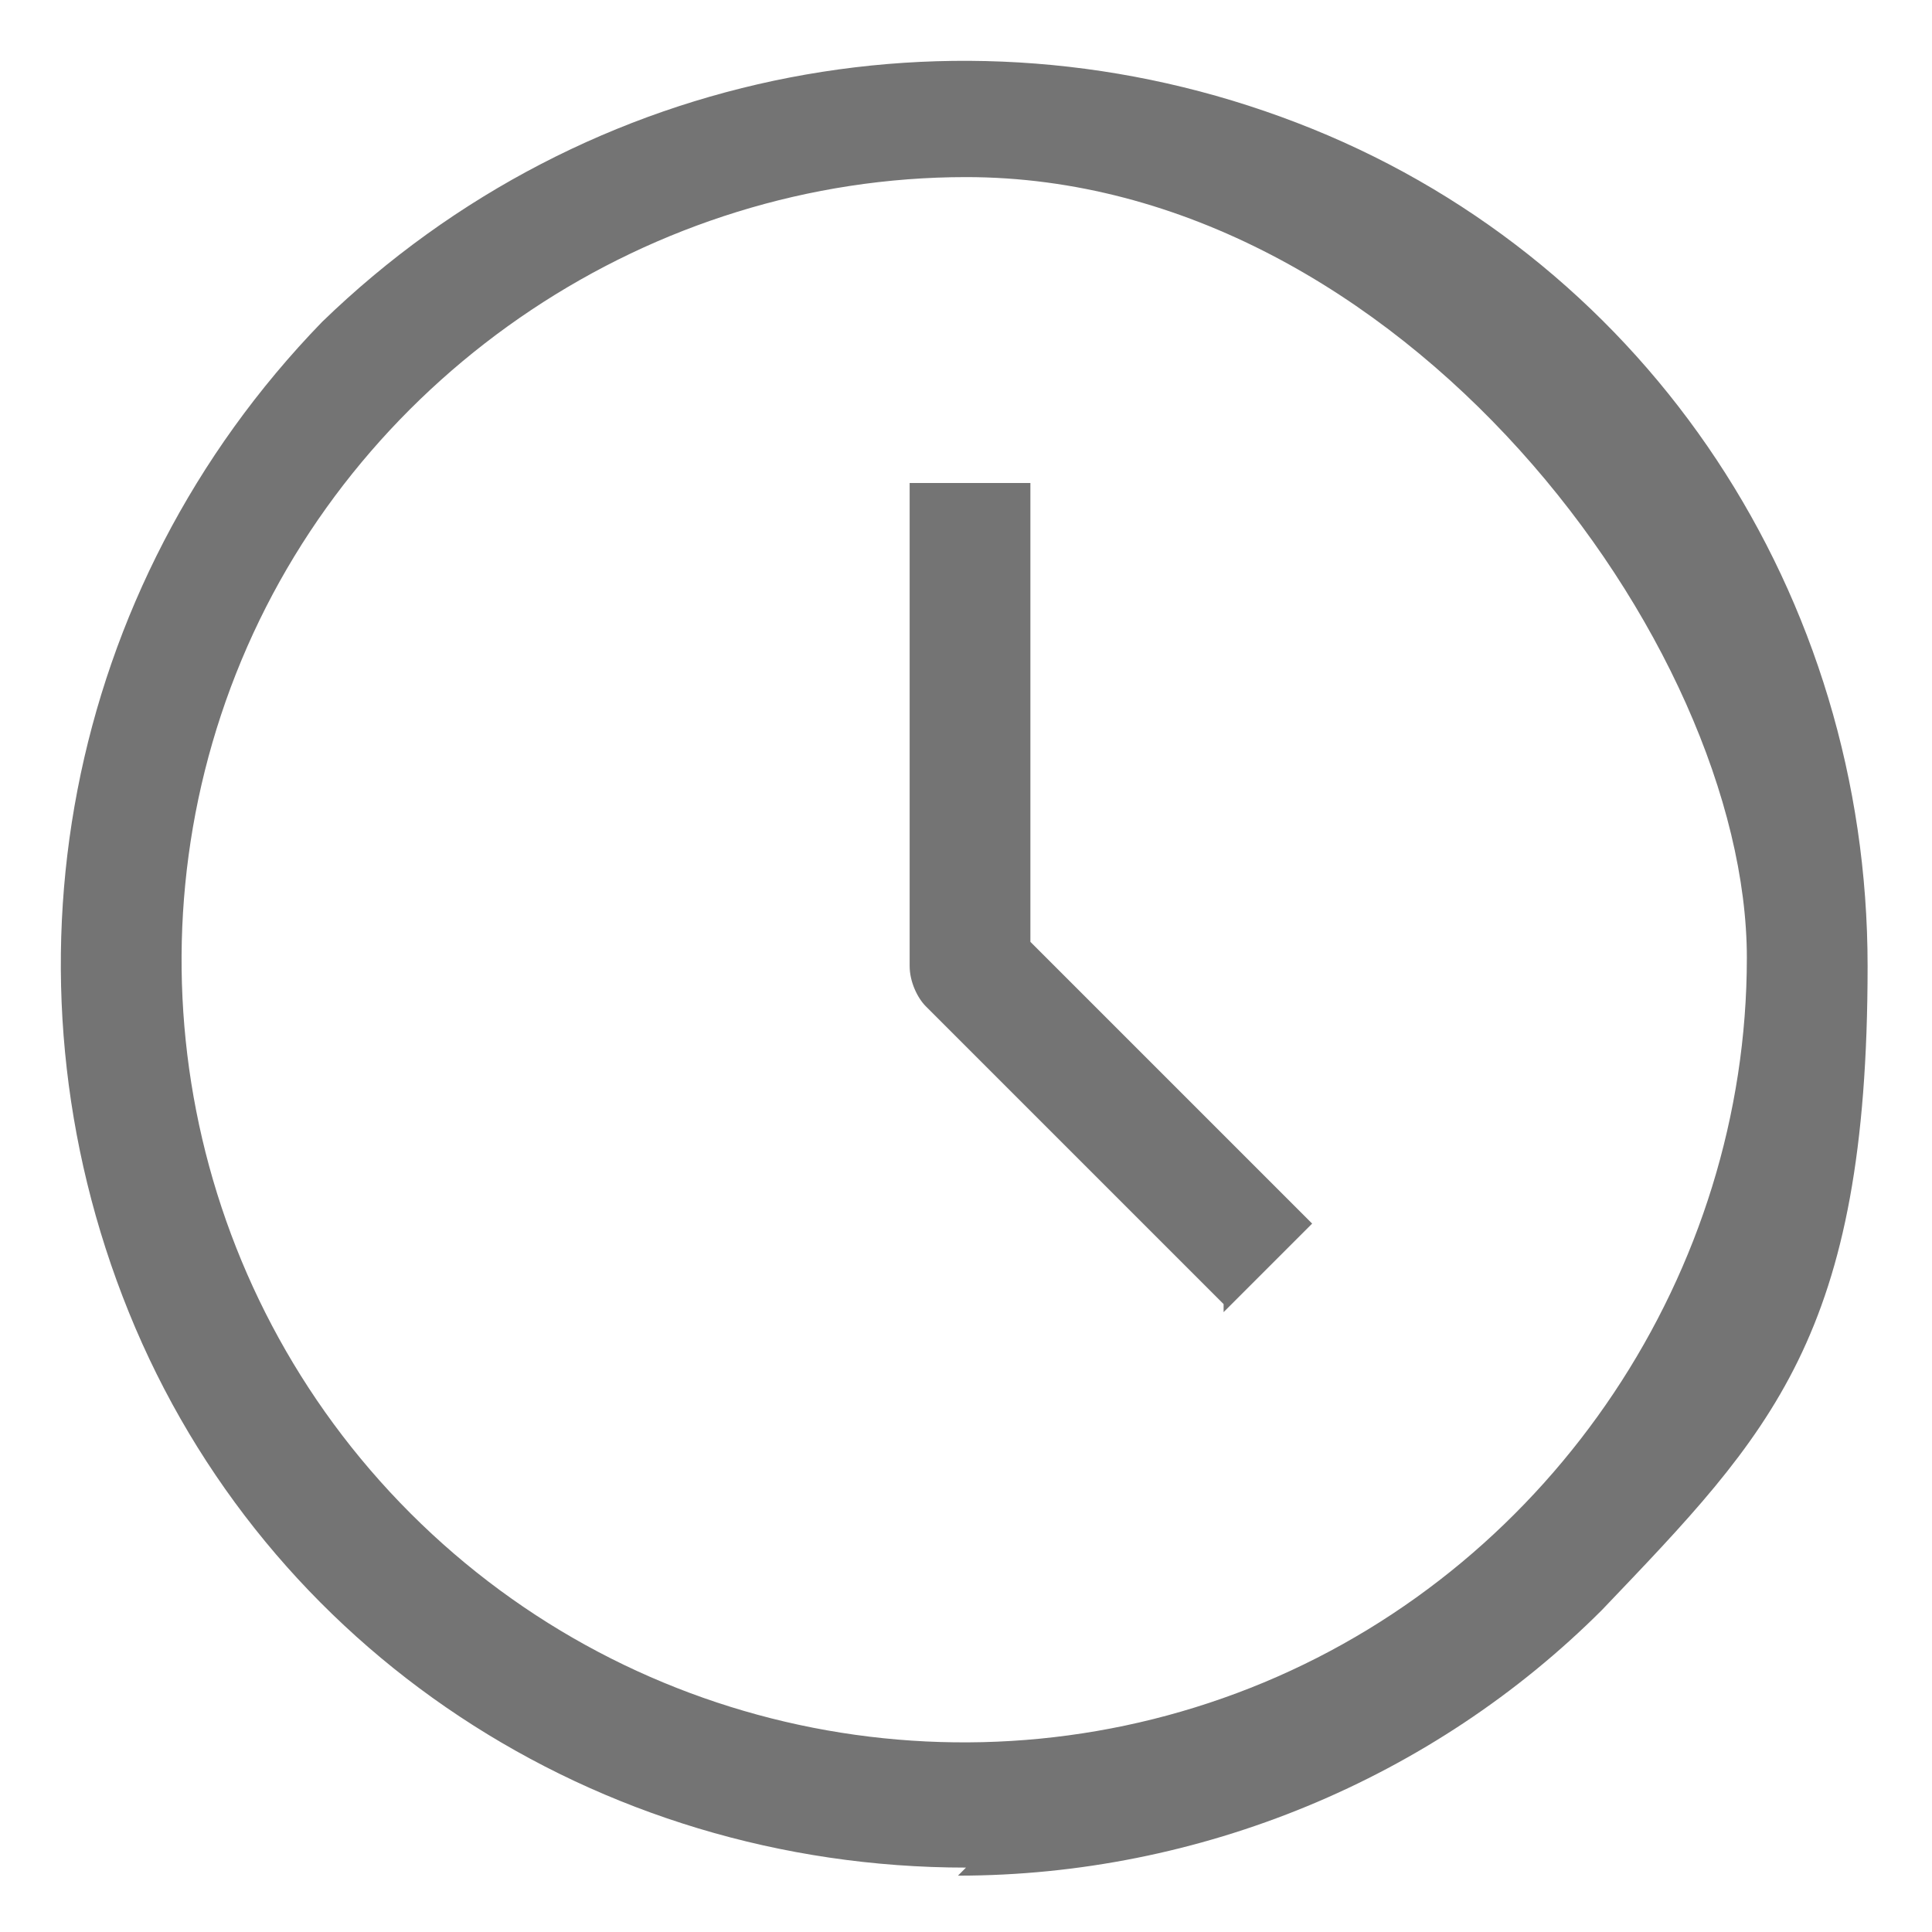 <?xml version="1.0" encoding="UTF-8"?>
<svg id="Layer_1" xmlns="http://www.w3.org/2000/svg" width="24" height="24" version="1.1" viewBox="0 0 24 24">
  <!-- Generator: Adobe Illustrator 29.0.0, SVG Export Plug-In . SVG Version: 2.1.0 Build 186)  -->
  <defs>
    <style>
      .st0 {
        fill: #747474;
      }
    </style>
  </defs>
  <path class="st0" d="M12,2.2c-3.9,0-7.5,2.4-9,6-1.5,3.6-.7,7.8,2.1,10.6,2.8,2.8,7,3.6,10.6,2.1,3.6-1.5,6-5.1,6-9S17.4,2.2,12,2.2ZM12,23.2c-4.6,0-8.7-2.7-10.4-6.9C-.1,12.1.8,7.3,4,4,7.3.8,12.1-.1,16.3,1.6c4.2,1.7,6.9,5.8,6.9,10.4s-1.2,5.8-3.3,8c-2.1,2.1-5,3.3-8,3.3Z"/>
  <path class="st0" d="M15.2,16.2l-3.7-3.7h0c-.1-.1-.2-.3-.2-.5v-6h1.5v5.7l3.5,3.5-1.1,1.1Z"/>
</svg>